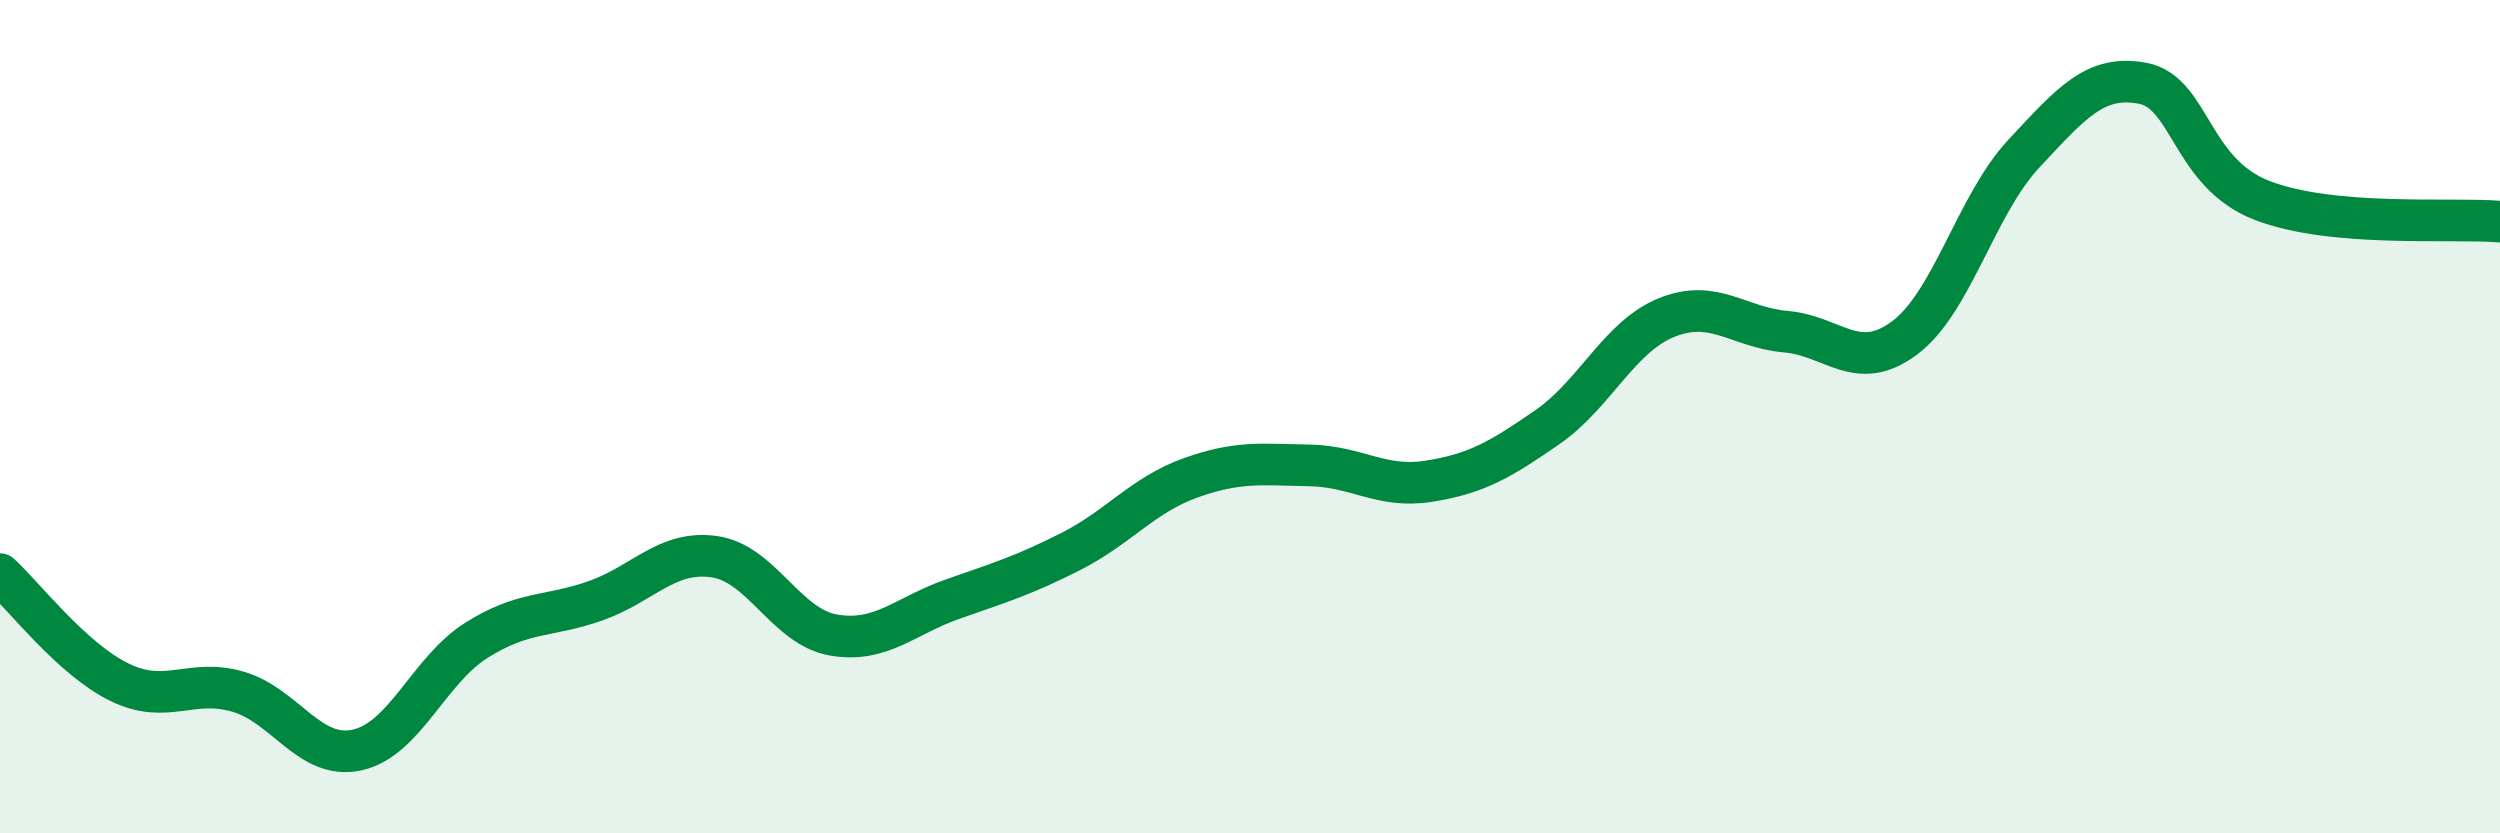 
    <svg width="60" height="20" viewBox="0 0 60 20" xmlns="http://www.w3.org/2000/svg">
      <path
        d="M 0,13.78 C 0.57,14.3 1.72,15.81 2.86,16.37 C 4,16.93 4.57,16.27 5.71,16.6 C 6.85,16.93 7.43,18.25 8.57,18 C 9.71,17.75 10.29,16.09 11.43,15.37 C 12.57,14.65 13.15,14.82 14.29,14.42 C 15.43,14.02 16,13.2 17.14,13.36 C 18.28,13.52 18.86,15.04 20,15.24 C 21.14,15.44 21.72,14.78 22.86,14.38 C 24,13.98 24.57,13.81 25.71,13.23 C 26.85,12.65 27.43,11.88 28.57,11.47 C 29.71,11.06 30.29,11.15 31.43,11.17 C 32.57,11.19 33.15,11.73 34.29,11.55 C 35.43,11.37 36,11.04 37.14,10.25 C 38.28,9.46 38.86,8.08 40,7.62 C 41.14,7.16 41.72,7.86 42.86,7.96 C 44,8.06 44.57,8.96 45.71,8.11 C 46.85,7.26 47.43,4.91 48.57,3.69 C 49.71,2.47 50.29,1.78 51.43,2 C 52.57,2.22 52.58,4.15 54.29,4.81 C 56,5.47 58.86,5.22 60,5.32L60 20L0 20Z"
        fill="#008740"
        opacity="0.1"
        stroke-linecap="round"
        stroke-linejoin="round"
      />
      <path
        d="M 0,13.78 C 0.57,14.3 1.72,15.81 2.86,16.37 C 4,16.93 4.57,16.27 5.71,16.6 C 6.85,16.93 7.43,18.25 8.57,18 C 9.71,17.75 10.29,16.09 11.43,15.37 C 12.57,14.65 13.15,14.82 14.29,14.42 C 15.43,14.02 16,13.2 17.14,13.36 C 18.28,13.52 18.86,15.04 20,15.24 C 21.14,15.44 21.72,14.78 22.86,14.38 C 24,13.98 24.57,13.81 25.71,13.23 C 26.85,12.65 27.43,11.88 28.57,11.47 C 29.71,11.06 30.29,11.15 31.43,11.17 C 32.57,11.19 33.15,11.73 34.29,11.55 C 35.43,11.37 36,11.04 37.14,10.25 C 38.28,9.46 38.86,8.08 40,7.62 C 41.14,7.16 41.72,7.86 42.86,7.96 C 44,8.06 44.57,8.96 45.71,8.11 C 46.85,7.26 47.43,4.91 48.57,3.69 C 49.71,2.47 50.29,1.78 51.43,2 C 52.57,2.22 52.58,4.15 54.29,4.81 C 56,5.47 58.86,5.22 60,5.32"
        stroke="#008740"
        stroke-width="1"
        fill="none"
        stroke-linecap="round"
        stroke-linejoin="round"
      />
    </svg>
  